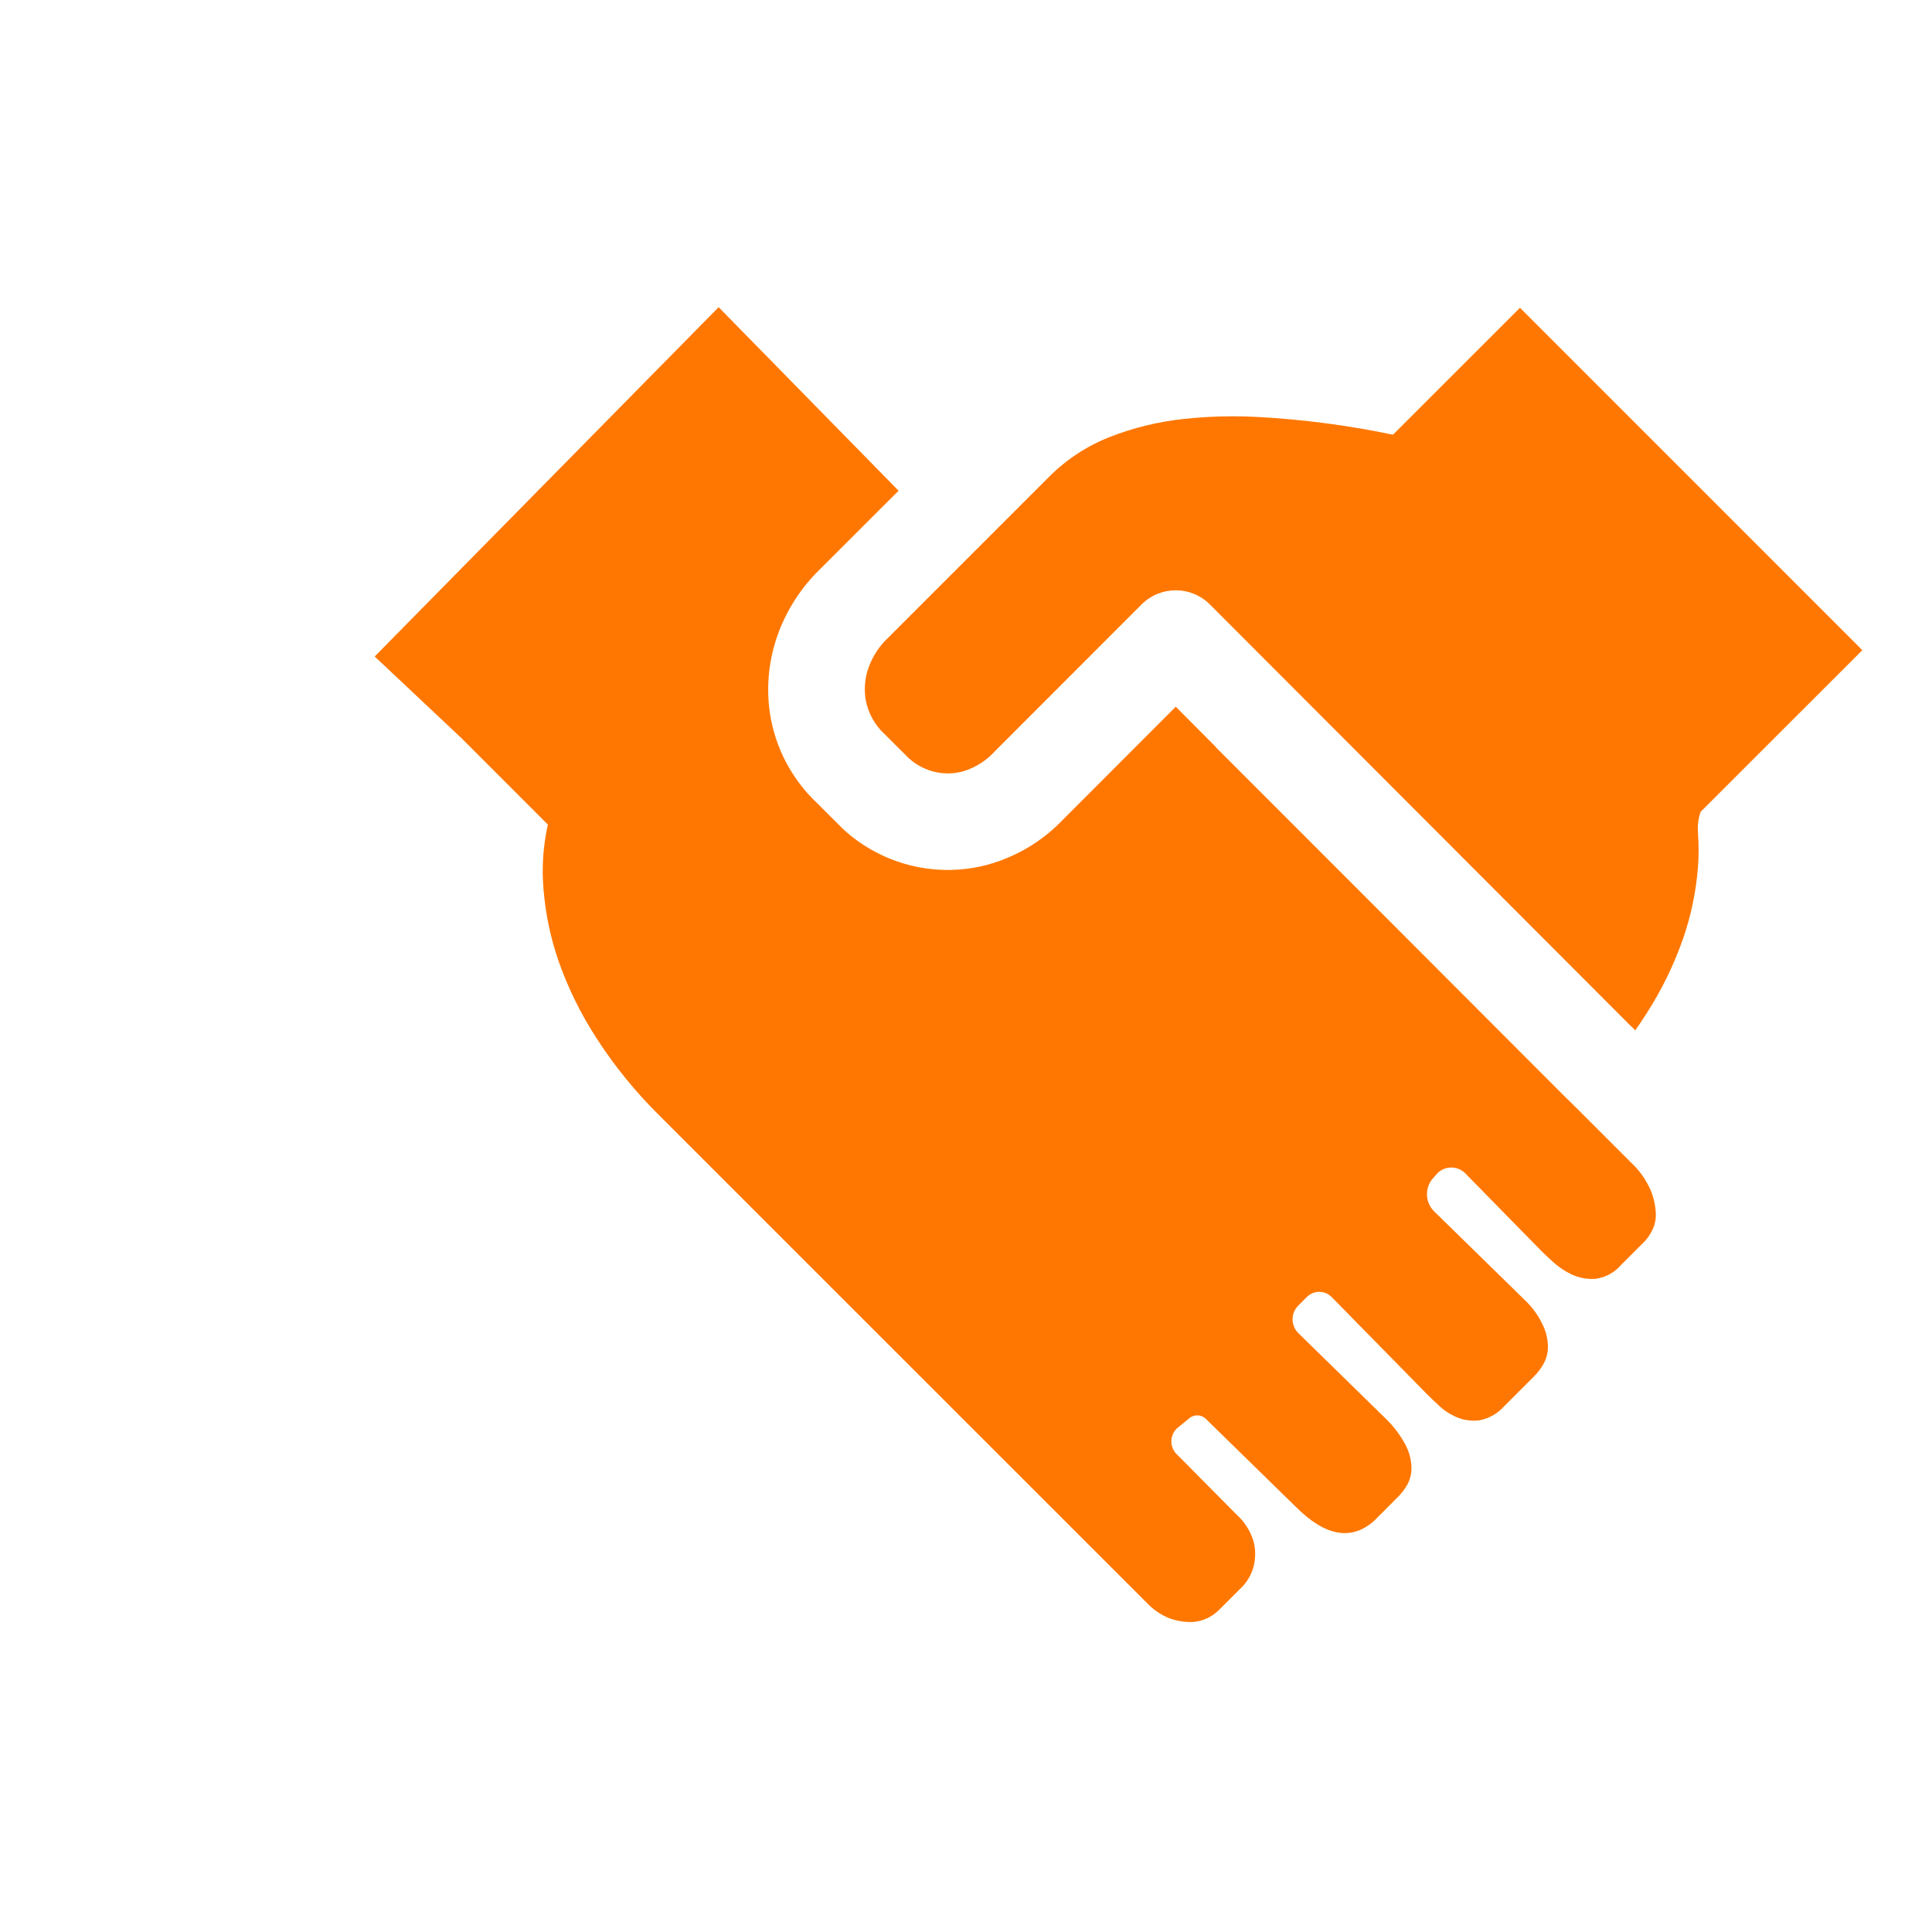 <?xml version="1.0" encoding="UTF-8"?> <svg xmlns="http://www.w3.org/2000/svg" viewBox="0 0 49.00 49.00" data-guides="{&quot;vertical&quot;:[],&quot;horizontal&quot;:[]}"><defs></defs><path fill="#ff7700" stroke="none" fill-opacity="1" stroke-width="1" stroke-opacity="1" id="tSvgf0af3160e9" title="Path 61" d="M39.608 27.732C39.739 27.861 39.871 27.991 40.002 28.121C40.458 28.576 40.913 29.032 41.369 29.488C41.583 29.686 41.752 29.927 41.867 30.194C41.945 30.383 41.989 30.584 41.996 30.788C42 30.94 41.965 31.091 41.892 31.226C41.846 31.315 41.789 31.398 41.722 31.474C41.519 31.676 41.317 31.879 41.114 32.082C40.947 32.277 40.713 32.403 40.459 32.435C40.255 32.448 40.051 32.41 39.865 32.325C39.693 32.245 39.534 32.138 39.394 32.01C39.298 31.924 39.204 31.836 39.112 31.747C38.469 31.091 37.826 30.435 37.183 29.779C36.993 29.566 36.664 29.555 36.459 29.753C36.43 29.786 36.402 29.819 36.374 29.851C36.132 30.089 36.13 30.478 36.368 30.718C37.133 31.467 37.899 32.215 38.664 32.964C38.851 33.138 39.004 33.345 39.115 33.575C39.204 33.75 39.253 33.942 39.259 34.138C39.263 34.29 39.227 34.441 39.156 34.576C39.093 34.691 39.015 34.796 38.924 34.891C38.668 35.147 38.412 35.403 38.156 35.659C37.994 35.843 37.777 35.97 37.537 36.02C37.348 36.048 37.155 36.026 36.977 35.956C36.803 35.887 36.642 35.787 36.505 35.659C36.391 35.554 36.279 35.447 36.17 35.337C35.376 34.528 34.581 33.719 33.787 32.91C33.616 32.721 33.321 32.715 33.142 32.897C33.068 32.972 32.994 33.047 32.92 33.121C32.735 33.313 32.737 33.618 32.925 33.807C33.658 34.525 34.39 35.241 35.123 35.958C35.332 36.156 35.508 36.386 35.644 36.639C35.737 36.814 35.79 37.008 35.798 37.207C35.803 37.361 35.768 37.514 35.695 37.65C35.631 37.763 35.552 37.867 35.461 37.96C35.258 38.163 35.055 38.367 34.852 38.571C34.274 39.083 33.612 38.965 32.866 38.218C32.106 37.475 31.346 36.732 30.586 35.989C30.466 35.868 30.271 35.866 30.148 35.984C30.048 36.065 29.948 36.146 29.849 36.227C29.658 36.411 29.662 36.719 29.859 36.897C30.358 37.4 30.856 37.903 31.355 38.406C31.564 38.592 31.717 38.833 31.796 39.102C31.844 39.294 31.846 39.494 31.804 39.688C31.759 39.884 31.666 40.066 31.533 40.216C31.33 40.419 31.127 40.622 30.924 40.825C30.747 41.006 30.511 41.117 30.259 41.137C30.06 41.145 29.861 41.115 29.673 41.049C29.455 40.964 29.258 40.832 29.096 40.662C24.974 36.541 20.852 32.42 16.73 28.299C16.122 27.7 15.582 27.036 15.12 26.318C14.727 25.71 14.406 25.057 14.166 24.374C13.962 23.784 13.834 23.17 13.784 22.548C13.738 22 13.775 21.449 13.895 20.913C13.169 20.186 12.443 19.46 11.716 18.733C10.979 18.039 10.241 17.344 9.503 16.65C12.411 13.697 15.318 10.744 18.226 7.791C19.747 9.343 21.269 10.894 22.79 12.446C22.087 13.148 21.384 13.851 20.681 14.553C20.665 14.57 20.65 14.587 20.634 14.605C20.624 14.616 20.614 14.627 20.603 14.638C20.182 15.102 19.865 15.65 19.675 16.247C19.488 16.838 19.437 17.463 19.525 18.076C19.655 18.948 20.073 19.751 20.712 20.358C20.92 20.565 21.128 20.773 21.336 20.98C21.355 20.998 21.373 21.016 21.392 21.034C21.405 21.046 21.418 21.058 21.431 21.07C22.407 21.941 23.753 22.267 25.018 21.939C25.763 21.74 26.438 21.338 26.968 20.779C27.919 19.827 28.87 18.875 29.82 17.924C30.157 18.262 30.494 18.601 30.831 18.94C30.835 18.946 30.838 18.952 30.842 18.958C33.762 21.879 36.682 24.8 39.608 27.732ZM43.063 21.104C43.086 21.404 43.086 21.706 43.063 22.006C43.014 22.62 42.888 23.224 42.687 23.806C42.453 24.474 42.142 25.112 41.758 25.707C41.667 25.85 41.573 25.991 41.475 26.13C41.427 26.084 41.379 26.037 41.33 25.991C37.782 22.438 34.235 18.885 30.687 15.332C30.209 14.852 29.433 14.851 28.954 15.329C27.715 16.569 26.476 17.808 25.238 19.048C25.019 19.292 24.737 19.47 24.423 19.564C24.193 19.626 23.951 19.632 23.719 19.579C23.714 19.579 23.71 19.578 23.706 19.577C23.461 19.518 23.234 19.399 23.048 19.229C22.847 19.028 22.646 18.828 22.445 18.628C22.189 18.396 22.017 18.086 21.955 17.746C21.915 17.495 21.933 17.238 22.006 16.995C22.009 16.989 22.011 16.983 22.014 16.977C22.1 16.715 22.242 16.474 22.429 16.271C22.432 16.268 22.434 16.265 22.437 16.263C23.829 14.87 25.222 13.478 26.615 12.085C27.054 11.647 27.579 11.304 28.157 11.079C28.743 10.85 29.357 10.7 29.983 10.63C30.408 10.582 30.835 10.558 31.262 10.558C31.479 10.558 31.696 10.564 31.912 10.576C33.061 10.639 34.203 10.789 35.329 11.025C36.403 9.952 37.477 8.879 38.55 7.806C41.445 10.701 44.339 13.595 47.233 16.49C45.867 17.856 44.5 19.222 43.133 20.588C43.074 20.753 43.051 20.929 43.063 21.104Z"></path></svg> 